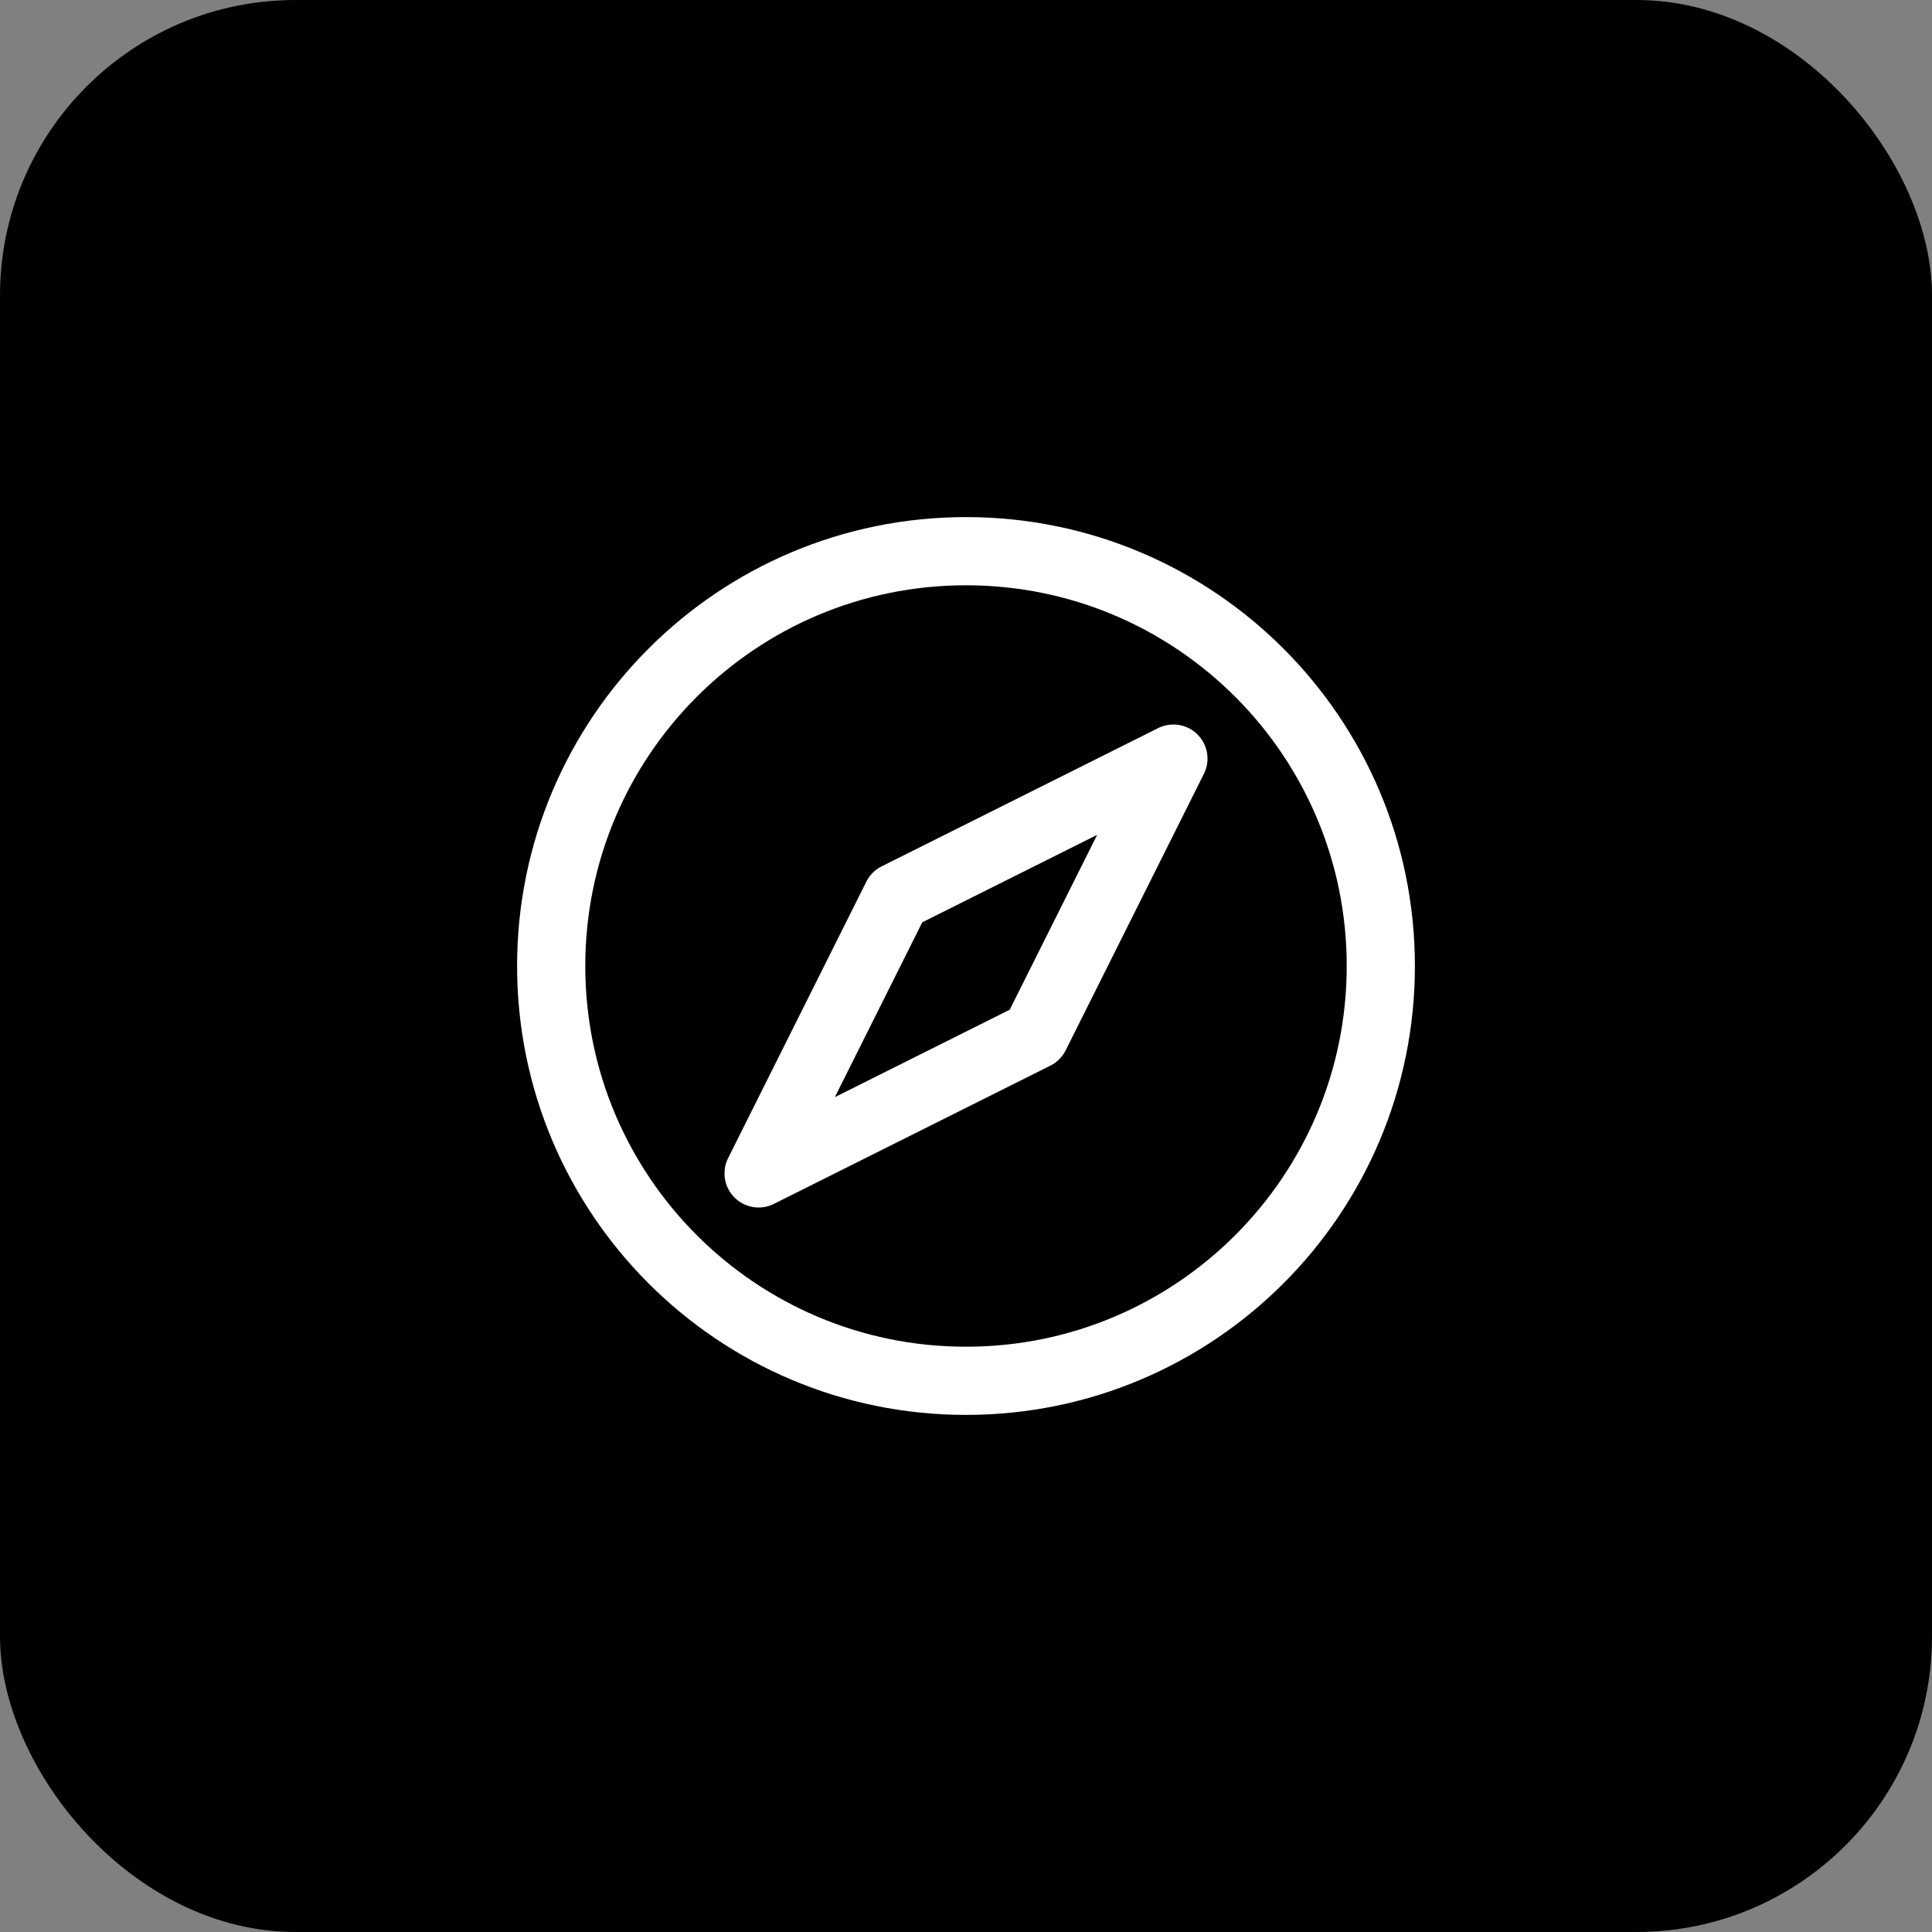 <?xml version="1.0" encoding="UTF-8"?> <svg xmlns="http://www.w3.org/2000/svg" width="170" height="170" viewBox="0 0 170 170" fill="none"><rect x="0" y="0" width="170" height="170" fill="#808080" stroke="none"/><rect width="170" height="170" rx="26" fill="black"></rect><path d="M85 121.5C105.158 121.5 121.5 105.158 121.5 85C121.5 64.842 105.158 48.5 85 48.5C64.842 48.5 48.5 64.842 48.5 85C48.5 105.158 64.842 121.5 85 121.5Z" stroke="white" stroke-width="6" stroke-linecap="round" stroke-linejoin="round"></path><path d="M103.25 66.75L78.917 78.917L66.75 103.25L91.083 91.083L103.25 66.75Z" stroke="white" stroke-width="6" stroke-linecap="round" stroke-linejoin="round"></path></svg> 